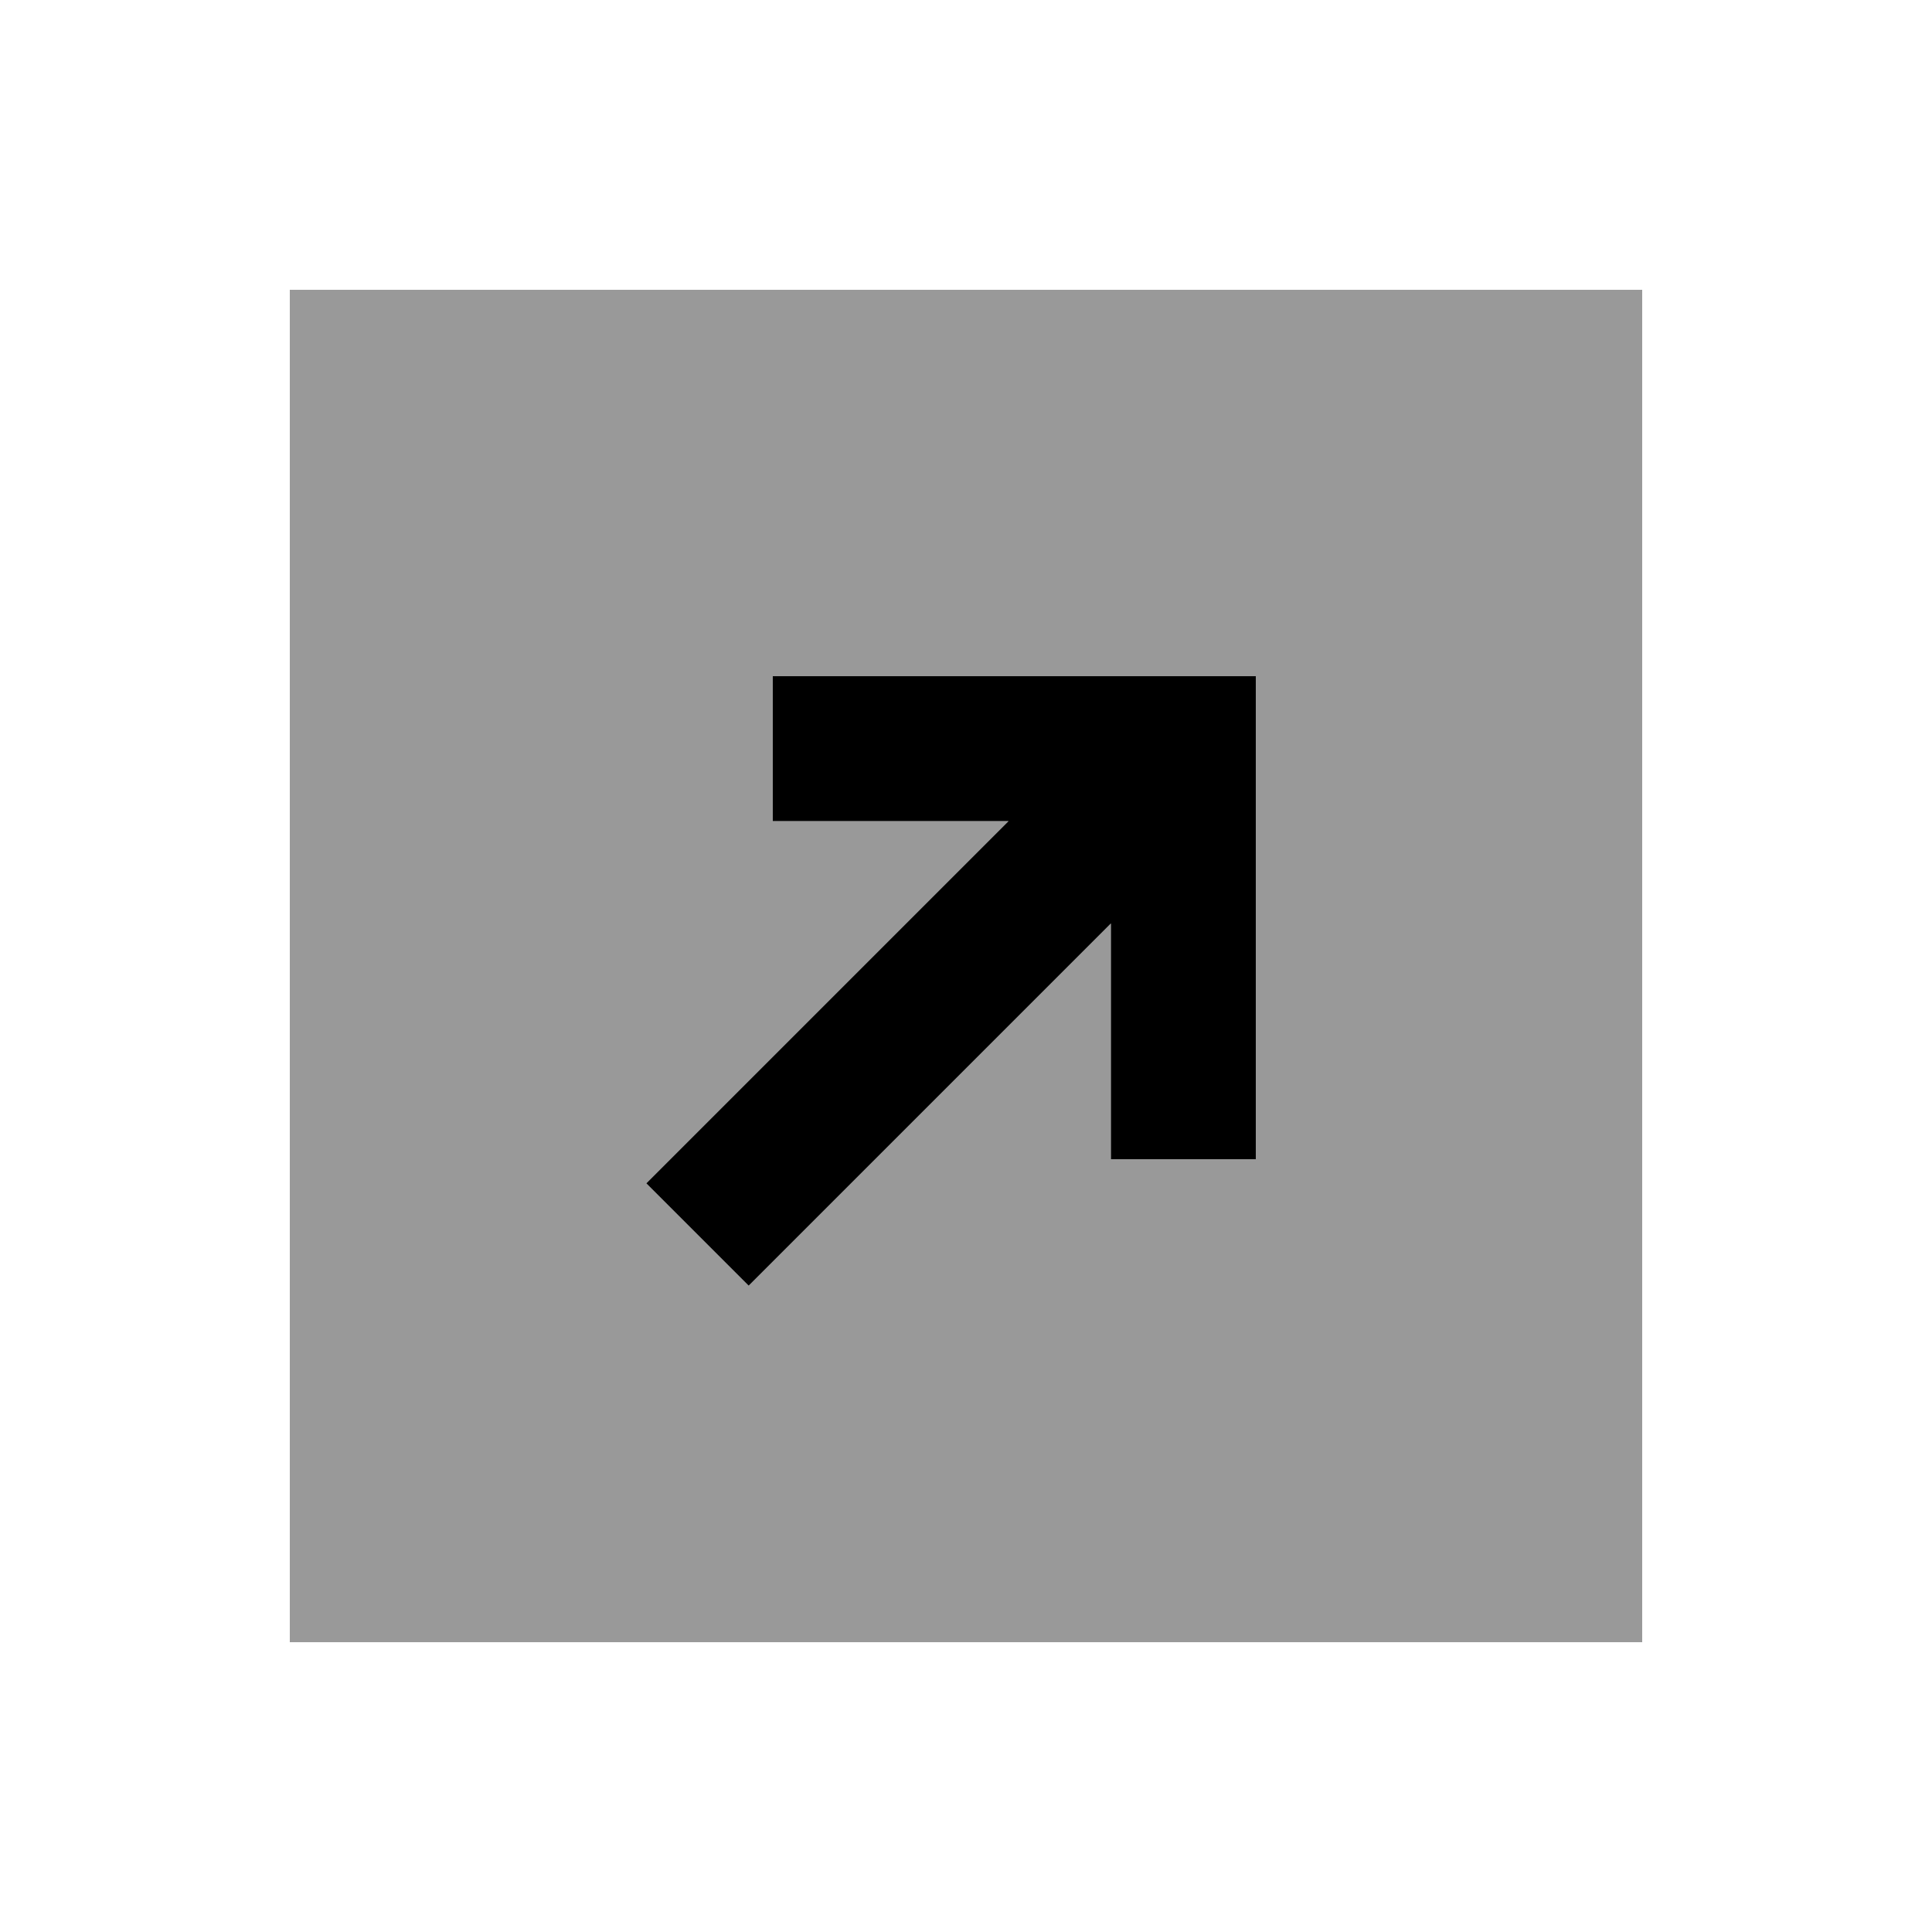 <svg xmlns="http://www.w3.org/2000/svg" viewBox="0 0 640 640"><!--! Font Awesome Pro 7.1.0 by @fontawesome - https://fontawesome.com License - https://fontawesome.com/license (Commercial License) Copyright 2025 Fonticons, Inc. --><path opacity=".4" fill="currentColor" d="M96 96L96 544L544 544L544 96L96 96zM214.1 392L231.1 375L334.1 272L256 272L256 224L416 224L416 384L368 384L368 305.9L265 408.9L248 425.9L214.1 392z"/><path fill="currentColor" d="M256 272L334.1 272L231.1 375L214.1 392L248 425.9L265 408.9L368 305.9L368 384L416 384L416 224L256 224L256 272z"/></svg>